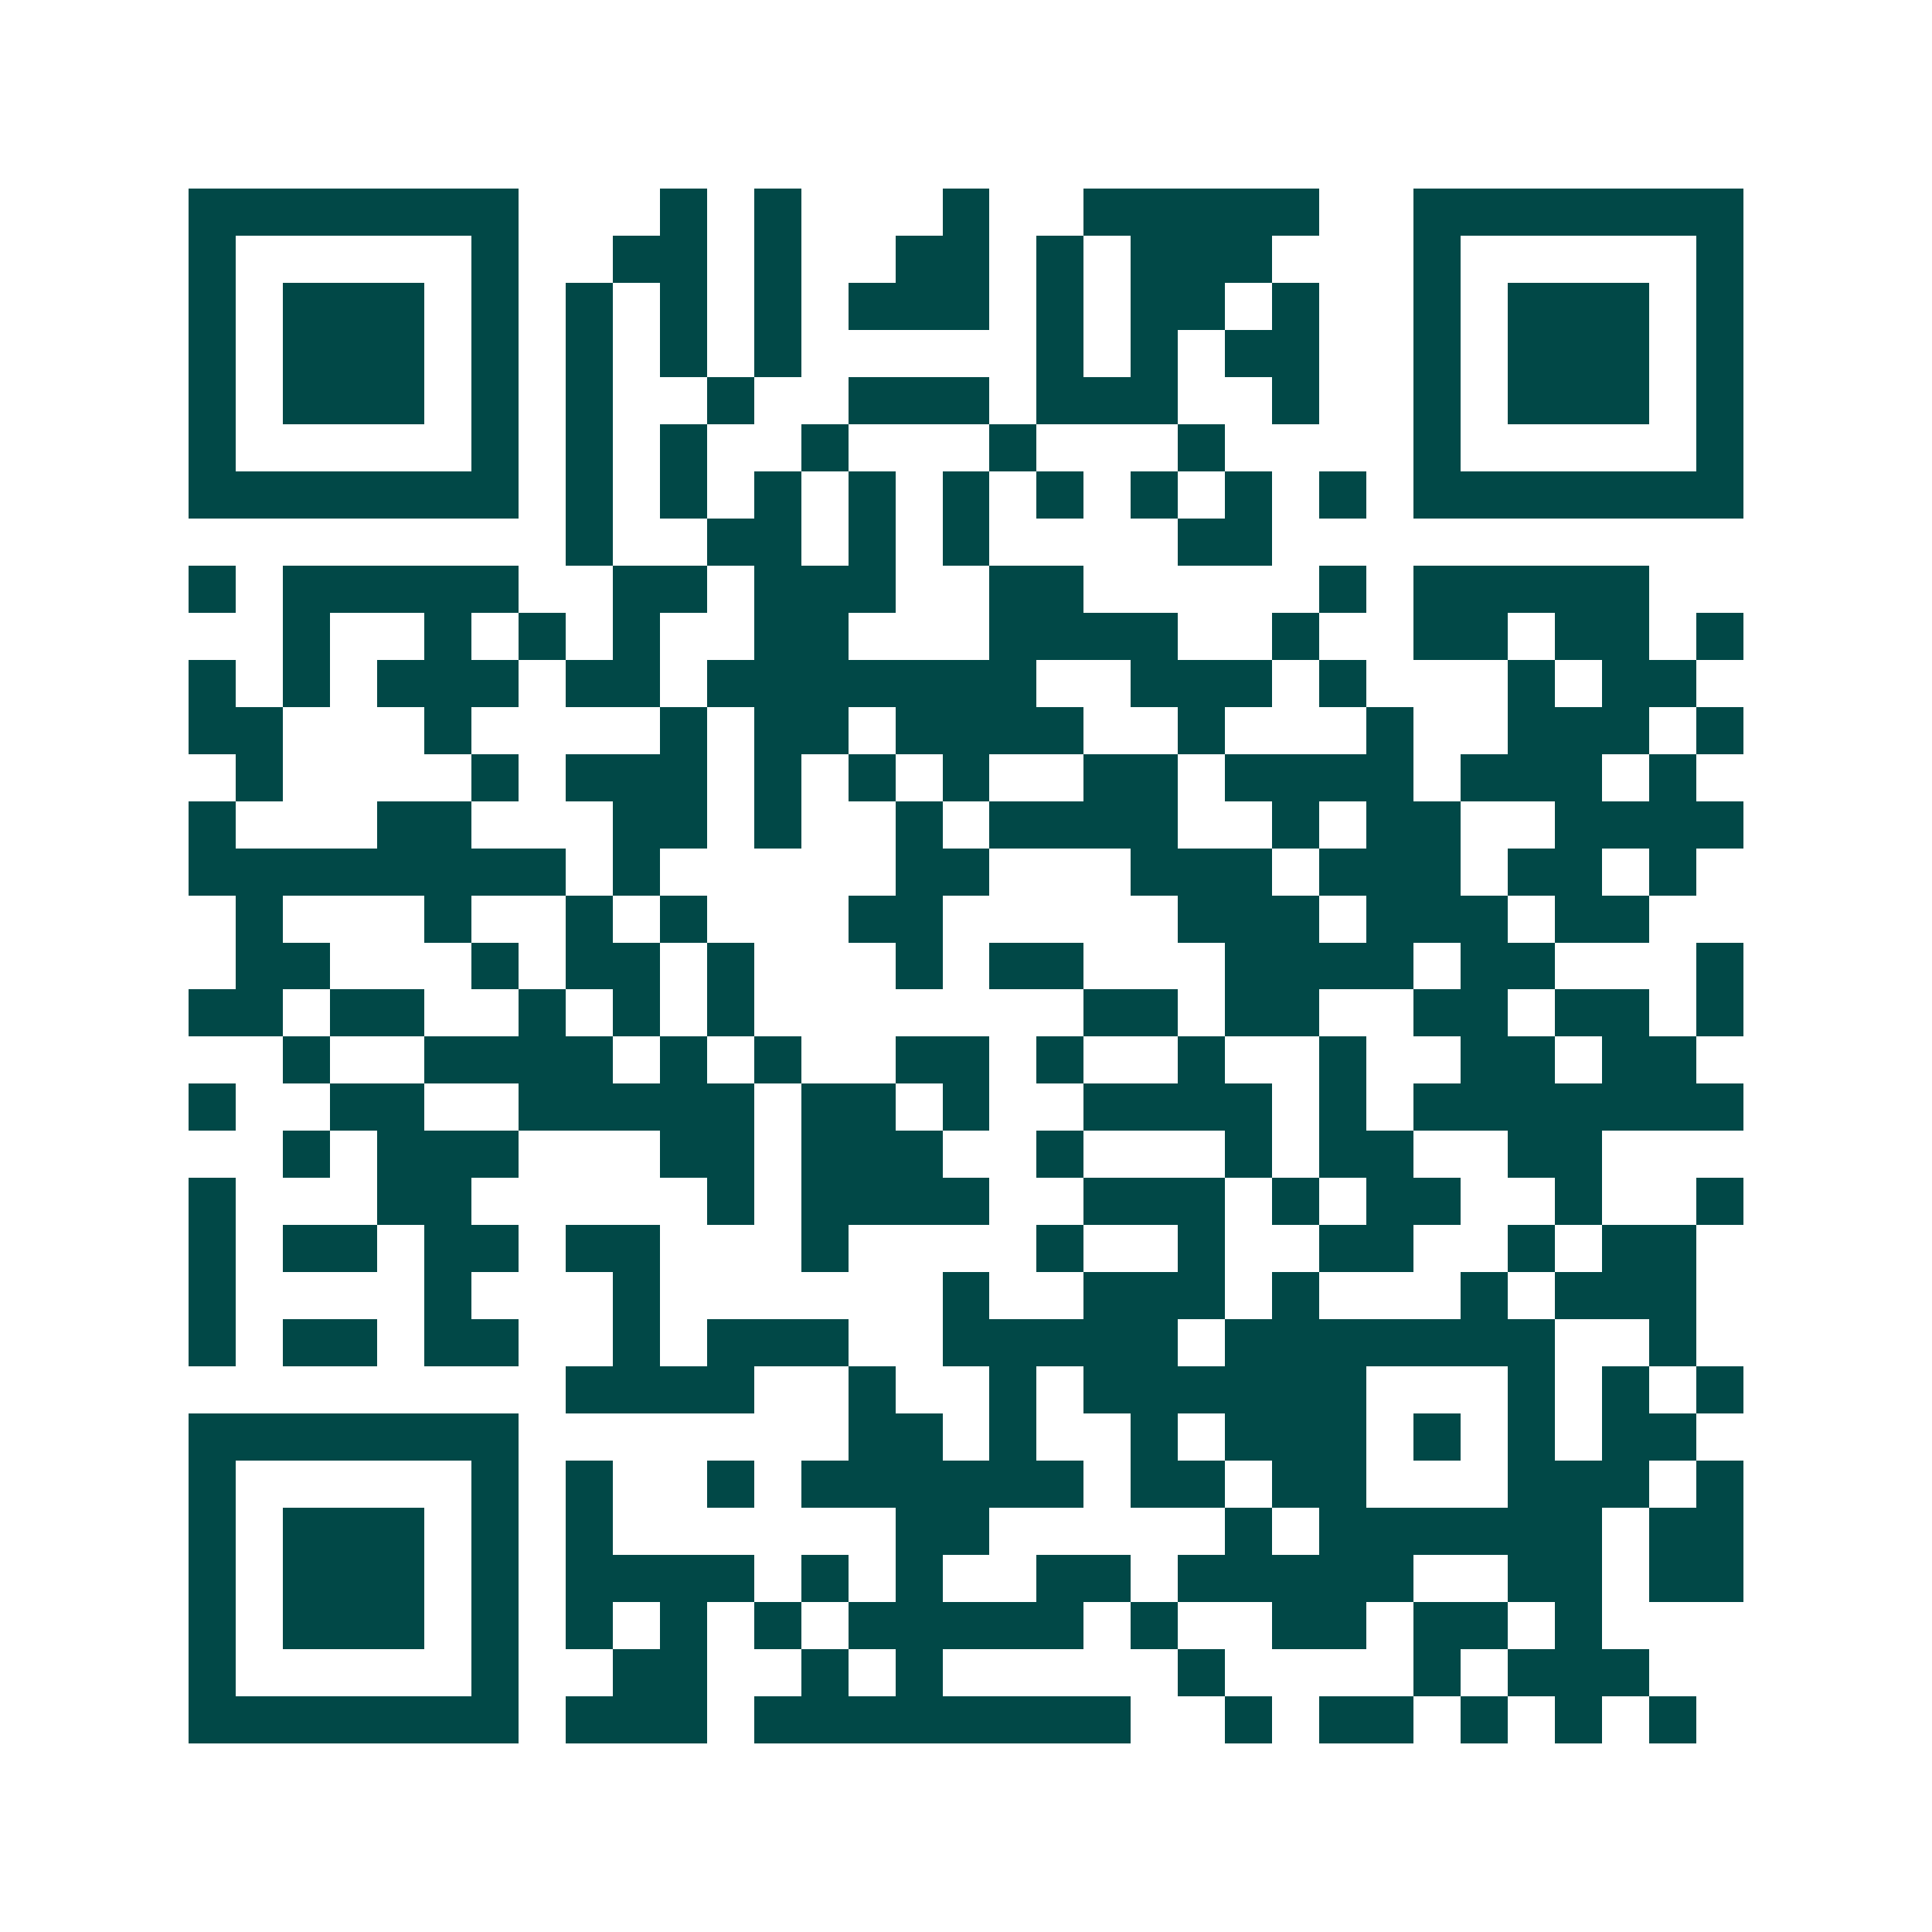 <svg xmlns="http://www.w3.org/2000/svg" width="200" height="200" viewBox="0 0 41 41" shape-rendering="crispEdges"><path fill="#ffffff" d="M0 0h41v41H0z"/><path stroke="#014847" d="M4 4.5h7m3 0h1m1 0h1m3 0h1m2 0h5m2 0h7M4 5.5h1m5 0h1m2 0h2m1 0h1m2 0h2m1 0h1m1 0h3m3 0h1m5 0h1M4 6.5h1m1 0h3m1 0h1m1 0h1m1 0h1m1 0h1m1 0h3m1 0h1m1 0h2m1 0h1m2 0h1m1 0h3m1 0h1M4 7.5h1m1 0h3m1 0h1m1 0h1m1 0h1m1 0h1m5 0h1m1 0h1m1 0h2m2 0h1m1 0h3m1 0h1M4 8.5h1m1 0h3m1 0h1m1 0h1m2 0h1m2 0h3m1 0h3m2 0h1m2 0h1m1 0h3m1 0h1M4 9.5h1m5 0h1m1 0h1m1 0h1m2 0h1m3 0h1m3 0h1m4 0h1m5 0h1M4 10.5h7m1 0h1m1 0h1m1 0h1m1 0h1m1 0h1m1 0h1m1 0h1m1 0h1m1 0h1m1 0h7M12 11.5h1m2 0h2m1 0h1m1 0h1m4 0h2M4 12.5h1m1 0h5m2 0h2m1 0h3m2 0h2m5 0h1m1 0h5M6 13.5h1m2 0h1m1 0h1m1 0h1m2 0h2m3 0h4m2 0h1m2 0h2m1 0h2m1 0h1M4 14.5h1m1 0h1m1 0h3m1 0h2m1 0h7m2 0h3m1 0h1m3 0h1m1 0h2M4 15.5h2m3 0h1m4 0h1m1 0h2m1 0h4m2 0h1m3 0h1m2 0h3m1 0h1M5 16.5h1m4 0h1m1 0h3m1 0h1m1 0h1m1 0h1m2 0h2m1 0h4m1 0h3m1 0h1M4 17.5h1m3 0h2m3 0h2m1 0h1m2 0h1m1 0h4m2 0h1m1 0h2m2 0h4M4 18.5h8m1 0h1m5 0h2m3 0h3m1 0h3m1 0h2m1 0h1M5 19.5h1m3 0h1m2 0h1m1 0h1m3 0h2m5 0h3m1 0h3m1 0h2M5 20.5h2m3 0h1m1 0h2m1 0h1m3 0h1m1 0h2m3 0h4m1 0h2m3 0h1M4 21.5h2m1 0h2m2 0h1m1 0h1m1 0h1m7 0h2m1 0h2m2 0h2m1 0h2m1 0h1M6 22.5h1m2 0h4m1 0h1m1 0h1m2 0h2m1 0h1m2 0h1m2 0h1m2 0h2m1 0h2M4 23.5h1m2 0h2m2 0h5m1 0h2m1 0h1m2 0h4m1 0h1m1 0h7M6 24.5h1m1 0h3m3 0h2m1 0h3m2 0h1m3 0h1m1 0h2m2 0h2M4 25.5h1m3 0h2m5 0h1m1 0h4m2 0h3m1 0h1m1 0h2m2 0h1m2 0h1M4 26.5h1m1 0h2m1 0h2m1 0h2m3 0h1m4 0h1m2 0h1m2 0h2m2 0h1m1 0h2M4 27.5h1m4 0h1m3 0h1m6 0h1m2 0h3m1 0h1m3 0h1m1 0h3M4 28.5h1m1 0h2m1 0h2m2 0h1m1 0h3m2 0h5m1 0h7m2 0h1M12 29.5h4m2 0h1m2 0h1m1 0h6m3 0h1m1 0h1m1 0h1M4 30.5h7m7 0h2m1 0h1m2 0h1m1 0h3m1 0h1m1 0h1m1 0h2M4 31.5h1m5 0h1m1 0h1m2 0h1m1 0h6m1 0h2m1 0h2m3 0h3m1 0h1M4 32.5h1m1 0h3m1 0h1m1 0h1m6 0h2m5 0h1m1 0h6m1 0h2M4 33.5h1m1 0h3m1 0h1m1 0h4m1 0h1m1 0h1m2 0h2m1 0h5m2 0h2m1 0h2M4 34.5h1m1 0h3m1 0h1m1 0h1m1 0h1m1 0h1m1 0h5m1 0h1m2 0h2m1 0h2m1 0h1M4 35.5h1m5 0h1m2 0h2m2 0h1m1 0h1m5 0h1m4 0h1m1 0h3M4 36.5h7m1 0h3m1 0h8m2 0h1m1 0h2m1 0h1m1 0h1m1 0h1"/></svg>
